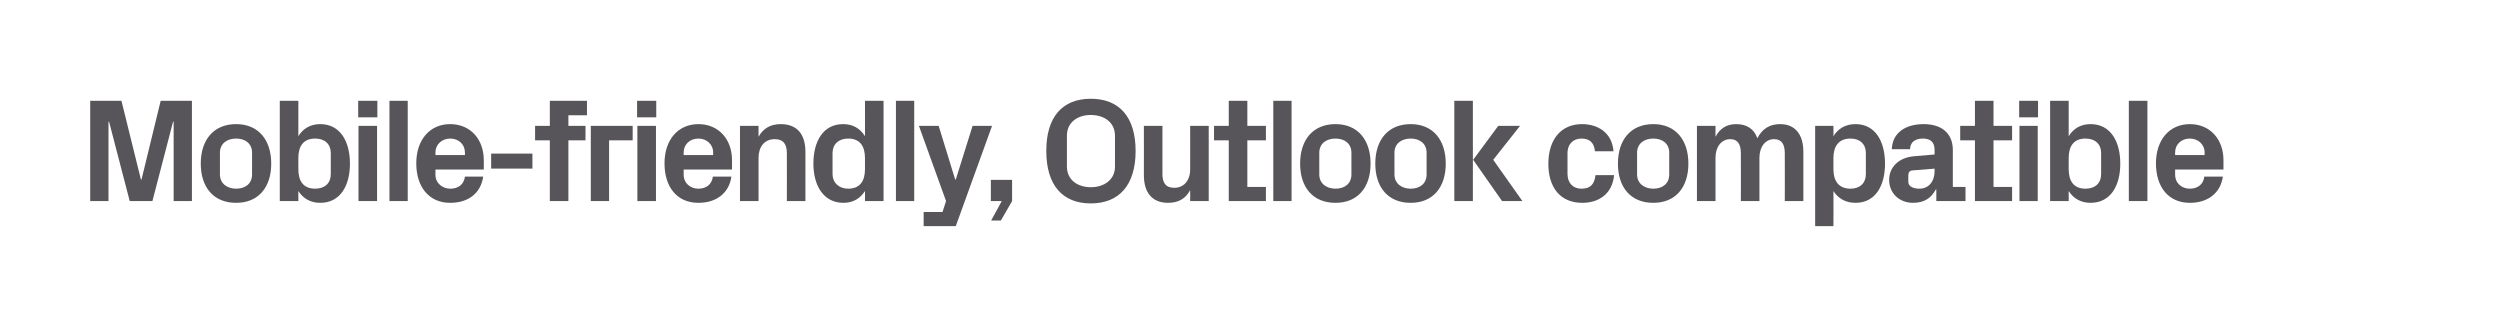 <?xml version="1.0" standalone="no"?><!DOCTYPE svg PUBLIC "-//W3C//DTD SVG 1.1//EN" "http://www.w3.org/Graphics/SVG/1.1/DTD/svg11.dtd"><svg xmlns="http://www.w3.org/2000/svg" version="1.1" width="848px" height="113.7px" viewBox="0 -28 848 113.7" style="top:-28px">  <desc>Mobile friendly, Outlook compatible</desc>  <defs/>  <g id="Polygon57325">    <path d="M 48 32.9 L 54.5 6.2 L 65.1 6.2 L 65.1 40.2 L 58.9 40.2 L 58.9 13.3 L 58.7 13.3 L 51.7 40.2 L 44 40.2 L 37 13.3 L 36.8 13.3 L 36.8 40.2 L 30.6 40.2 L 30.6 6.2 L 41.2 6.2 L 47.8 32.9 L 48 32.9 Z M 80.1 40.8 C 72.4 40.8 68.1 35.5 68.1 27.5 C 68.1 19.5 72.4 14.1 80.1 14.1 C 87.7 14.1 92 19.5 92 27.5 C 92 35.5 87.7 40.8 80.1 40.8 Z M 85.5 23.8 C 85.5 20.7 83.2 19 80.1 19 C 77 19 74.6 20.7 74.6 23.8 C 74.6 23.8 74.6 31.2 74.6 31.2 C 74.6 34.2 77 36 80.1 36 C 83.2 36 85.5 34.3 85.5 31.2 C 85.5 31.2 85.5 23.8 85.5 23.8 Z M 101.2 29.4 C 101.2 33.4 102.9 36 106.9 36 C 110.2 36 112.2 34.1 112.2 31.1 C 112.2 31.1 112.2 23.9 112.2 23.9 C 112.2 20.9 110.2 19 106.9 19 C 102.9 19 101.2 21.6 101.2 25.6 C 101.2 25.6 101.2 29.4 101.2 29.4 Z M 94.9 40.2 L 94.9 6.2 L 101.2 6.2 C 101.2 6.2 101.2 18.2 101.2 18.2 C 102.8 15.6 105.3 14.1 108.6 14.1 C 115.5 14.1 118.7 20.1 118.7 27.5 C 118.7 34.9 115.5 40.8 108.6 40.8 C 105.3 40.8 102.8 39.3 101.2 36.8 C 101.2 36.8 101.2 40.2 101.2 40.2 L 94.9 40.2 Z M 121.6 40.2 L 121.6 14.7 L 127.9 14.7 L 127.9 40.2 L 121.6 40.2 Z M 128 11.8 L 121.5 11.8 L 121.5 6.2 L 128 6.2 L 128 11.8 Z M 132.1 40.2 L 132.1 6.2 L 138.3 6.2 L 138.3 40.2 L 132.1 40.2 Z M 147.7 24.6 L 157.7 24.6 C 157.7 24.6 157.75 23.75 157.7 23.7 C 157.7 21 155.6 19 152.7 19 C 149.9 19 147.7 21 147.7 23.7 C 147.75 23.75 147.7 24.6 147.7 24.6 Z M 152.7 14.1 C 159.6 14.1 164.1 19.3 164.1 26.3 C 164.15 26.35 164.1 29.5 164.1 29.5 L 147.7 29.5 C 147.7 29.5 147.75 31.2 147.7 31.2 C 147.7 34.2 150.1 36 152.8 36 C 155.5 36 157.4 34.5 157.7 31.9 C 157.7 31.9 163.9 31.9 163.9 31.9 C 163.1 37.5 158.9 40.8 152.7 40.8 C 145.5 40.8 141.2 35.4 141.2 27.4 C 141.2 19.4 145.8 14.1 152.7 14.1 Z M 166.6 24.1 L 180.6 24.1 L 180.6 29.2 L 166.6 29.2 L 166.6 24.1 Z M 192.8 14.7 L 198.6 14.7 L 198.6 19.6 L 192.8 19.6 L 192.8 40.2 L 186.5 40.2 L 186.5 19.6 L 181.5 19.6 L 181.5 14.7 L 186.5 14.7 L 186.5 6.2 L 199.1 6.2 L 199.1 11.1 L 192.8 11.1 L 192.8 14.7 Z M 200.4 14.7 L 214.6 14.7 L 214.6 19.6 L 206.6 19.6 L 206.6 40.2 L 200.4 40.2 L 200.4 14.7 Z M 216.2 40.2 L 216.2 14.7 L 222.5 14.7 L 222.5 40.2 L 216.2 40.2 Z M 222.6 11.8 L 216.1 11.8 L 216.1 6.2 L 222.6 6.2 L 222.6 11.8 Z M 231.9 24.6 L 241.9 24.6 C 241.9 24.6 241.89 23.75 241.9 23.7 C 241.9 21 239.7 19 236.9 19 C 234 19 231.9 21 231.9 23.7 C 231.89 23.75 231.9 24.6 231.9 24.6 Z M 236.9 14.1 C 243.8 14.1 248.3 19.3 248.3 26.3 C 248.29 26.35 248.3 29.5 248.3 29.5 L 231.9 29.5 C 231.9 29.5 231.89 31.2 231.9 31.2 C 231.9 34.2 234.2 36 236.9 36 C 239.6 36 241.5 34.5 241.8 31.9 C 241.8 31.9 248.1 31.9 248.1 31.9 C 247.3 37.5 243 40.8 236.9 40.8 C 229.6 40.8 225.4 35.4 225.4 27.4 C 225.4 19.4 230 14.1 236.9 14.1 Z M 257.3 18.4 C 258.8 15.7 261.2 14.1 264.8 14.1 C 270.5 14.1 273.2 17.7 273.2 23.5 C 273.19 23.55 273.2 40.2 273.2 40.2 L 266.9 40.2 C 266.9 40.2 266.94 24 266.9 24 C 266.9 21 265.8 19.2 262.8 19.2 C 259.3 19.2 257.3 21.8 257.3 25.5 C 257.29 25.5 257.3 40.2 257.3 40.2 L 251 40.2 L 251 14.7 L 257.3 14.7 C 257.3 14.7 257.29 18.45 257.3 18.4 Z M 293.4 25.6 C 293.4 21.6 291.7 19 287.7 19 C 284.4 19 282.4 21 282.4 23.9 C 282.4 23.9 282.4 31.1 282.4 31.1 C 282.4 33.9 284.5 36 287.7 36 C 291.7 36 293.4 33.4 293.4 29.4 C 293.4 29.4 293.4 25.6 293.4 25.6 Z M 293.4 40.2 C 293.4 40.2 293.44 36.8 293.4 36.8 C 291.8 39.3 289.4 40.8 286.1 40.8 C 279.3 40.8 275.9 34.9 275.9 27.5 C 275.9 20.1 279.1 14.1 286 14.1 C 289.3 14.1 291.8 15.6 293.4 18.2 C 293.44 18.2 293.4 6.2 293.4 6.2 L 299.7 6.2 L 299.7 40.2 L 293.4 40.2 Z M 303.9 40.2 L 303.9 6.2 L 310.1 6.2 L 310.1 40.2 L 303.9 40.2 Z M 324.2 32.9 L 329.9 14.7 L 336.5 14.7 L 324.2 48.7 L 313.3 48.7 L 313.3 43.9 L 319.7 43.9 L 320.9 40.2 L 311.7 14.7 L 318.4 14.7 L 324 32.9 L 324.2 32.9 Z M 336.1 40.2 L 336.1 33 L 343.3 33 L 343.3 40.2 L 339.5 46.8 L 336.2 46.8 L 339.8 40.2 L 336.1 40.2 Z M 370 41 C 360.4 41 354.9 34.8 354.9 23.2 C 354.9 11.6 360.4 5.5 370 5.5 C 379.6 5.5 385.2 11.6 385.2 23.2 C 385.2 34.8 379.6 41 370 41 Z M 378.2 28.5 C 378.2 28.5 378.2 18 378.2 18 C 378.2 13.5 374.5 11 370 11 C 365.5 11 361.9 13.5 361.9 18 C 361.9 18 361.9 28.5 361.9 28.5 C 361.9 33 365.5 35.5 370 35.5 C 374.5 35.5 378.2 33 378.2 28.5 Z M 403.7 36.5 C 402.2 39.3 399.8 40.8 396.2 40.8 C 390.8 40.8 388 37.3 388 31.4 C 388.04 31.45 388 14.7 388 14.7 L 394.3 14.7 C 394.3 14.7 394.29 31 394.3 31 C 394.3 33.9 395.3 35.7 398.3 35.7 C 401.6 35.7 403.7 33.2 403.7 29.5 C 403.74 29.5 403.7 14.7 403.7 14.7 L 410 14.7 L 410 40.2 L 403.7 40.2 C 403.7 40.2 403.74 36.55 403.7 36.5 Z M 423.1 35.4 L 429.4 35.4 L 429.4 40.2 L 416.8 40.2 L 416.8 19.6 L 411.8 19.6 L 411.8 14.7 L 416.8 14.7 L 416.8 6.2 L 423.1 6.2 L 423.1 14.7 L 429.4 14.7 L 429.4 19.6 L 423.1 19.6 L 423.1 35.4 Z M 431.9 40.2 L 431.9 6.2 L 438.1 6.2 L 438.1 40.2 L 431.9 40.2 Z M 453 40.8 C 445.3 40.8 441 35.5 441 27.5 C 441 19.5 445.3 14.1 453 14.1 C 460.6 14.1 464.9 19.5 464.9 27.5 C 464.9 35.5 460.6 40.8 453 40.8 Z M 458.4 23.8 C 458.4 20.7 456.1 19 453 19 C 449.9 19 447.5 20.7 447.5 23.8 C 447.5 23.8 447.5 31.2 447.5 31.2 C 447.5 34.2 449.9 36 453 36 C 456.1 36 458.4 34.3 458.4 31.2 C 458.4 31.2 458.4 23.8 458.4 23.8 Z M 478.5 40.8 C 470.8 40.8 466.5 35.5 466.5 27.5 C 466.5 19.5 470.8 14.1 478.5 14.1 C 486.1 14.1 490.4 19.5 490.4 27.5 C 490.4 35.5 486.1 40.8 478.5 40.8 Z M 483.9 23.8 C 483.9 20.7 481.6 19 478.5 19 C 475.4 19 473 20.7 473 23.8 C 473 23.8 473 31.2 473 31.2 C 473 34.2 475.4 36 478.5 36 C 481.6 36 483.9 34.3 483.9 31.2 C 483.9 31.2 483.9 23.8 483.9 23.8 Z M 499.7 26.2 L 508.2 14.7 L 515.6 14.7 L 506.5 26.2 L 516.4 40.2 L 509.5 40.2 L 499.7 26.2 Z M 499.6 40.2 L 493.3 40.2 L 493.3 6.2 L 499.6 6.2 L 499.6 40.2 Z M 536.6 14.1 C 541.9 14.1 546.8 16.9 547.3 23.3 C 547.3 23.3 541 23.3 541 23.3 C 540.7 20.1 538.9 19 536.4 19 C 533.9 19 531.7 20.6 531.7 24 C 531.7 24 531.7 31 531.7 31 C 531.7 34.1 533.6 36 536.4 36 C 539.2 36 540.8 34.8 541.2 31.4 C 541.2 31.4 547.5 31.4 547.5 31.4 C 546.9 37.8 542.3 40.8 536.7 40.8 C 529.1 40.8 525.2 35.4 525.2 27.6 C 525.2 19.2 529.6 14.1 536.6 14.1 Z M 560.8 40.8 C 553.1 40.8 548.8 35.5 548.8 27.5 C 548.8 19.5 553.1 14.1 560.8 14.1 C 568.4 14.1 572.7 19.5 572.7 27.5 C 572.7 35.5 568.4 40.8 560.8 40.8 Z M 566.2 23.8 C 566.2 20.7 563.9 19 560.8 19 C 557.7 19 555.3 20.7 555.3 23.8 C 555.3 23.8 555.3 31.2 555.3 31.2 C 555.3 34.2 557.7 36 560.8 36 C 563.9 36 566.2 34.3 566.2 31.2 C 566.2 31.2 566.2 23.8 566.2 23.8 Z M 603.8 14.1 C 609 14.1 611.7 17.7 611.7 23.5 C 611.69 23.55 611.7 40.2 611.7 40.2 L 605.4 40.2 C 605.4 40.2 605.44 24 605.4 24 C 605.4 20.9 604.3 19.2 601.8 19.2 C 598.8 19.2 596.8 21.8 596.8 25.5 C 596.79 25.5 596.8 40.2 596.8 40.2 L 590.5 40.2 C 590.5 40.2 590.54 24 590.5 24 C 590.5 20.9 589.4 19.2 586.9 19.2 C 583.9 19.2 581.9 21.8 581.9 25.5 C 581.89 25.5 581.9 40.2 581.9 40.2 L 575.6 40.2 L 575.6 14.7 L 581.9 14.7 C 581.9 14.7 581.89 18.45 581.9 18.4 C 583.3 15.7 585.6 14.1 588.9 14.1 C 592.6 14.1 595 15.8 596.1 18.9 C 597.7 15.7 600.3 14.1 603.8 14.1 Z M 621.9 29.4 C 621.9 33.4 623.7 36 627.7 36 C 630.9 36 632.9 34.1 632.9 31.1 C 632.9 31.1 632.9 23.9 632.9 23.9 C 632.9 20.9 630.9 19 627.7 19 C 623.7 19 621.9 21.6 621.9 25.6 C 621.9 25.6 621.9 29.4 621.9 29.4 Z M 615.7 48.7 L 615.7 14.7 L 621.9 14.7 C 621.9 14.7 621.94 18.2 621.9 18.2 C 623.5 15.6 626 14.1 629.4 14.1 C 636.2 14.1 639.4 20.1 639.4 27.5 C 639.4 34.9 636.2 40.8 629.4 40.8 C 626 40.8 623.5 39.3 621.9 36.8 C 621.94 36.8 621.9 48.7 621.9 48.7 L 615.7 48.7 Z M 656.2 30.2 C 656.24 30.2 656.2 29.2 656.2 29.2 C 656.2 29.2 648.74 29.85 648.7 29.8 C 647.7 29.9 647.3 30.5 647.3 31.5 C 647.3 31.5 647.3 33.7 647.3 33.7 C 647.3 35.2 648.9 36 651.1 36 C 654.3 36 656.2 33.4 656.2 30.2 Z M 656.2 22.8 C 656.2 20.1 654.7 19 652.2 19 C 649.7 19 647.9 20.2 647.9 22.6 C 647.9 22.6 641.7 22.6 641.7 22.6 C 641.9 17 646.4 14.1 652.5 14.1 C 658.6 14.1 662.4 17.2 662.4 22.9 C 662.39 22.9 662.4 35.4 662.4 35.4 L 666.7 35.4 L 666.7 40.2 L 656.8 40.2 L 656.8 36.3 C 656.8 36.3 656.59 36.3 656.6 36.3 C 655.1 39.1 652.8 40.8 648.9 40.8 C 644.3 40.8 640.8 37.6 640.8 33 C 640.8 28.9 643.8 25.5 649.2 25 C 649.19 25.05 656.2 24.4 656.2 24.4 C 656.2 24.4 656.24 22.8 656.2 22.8 Z M 676.2 35.4 L 682.5 35.4 L 682.5 40.2 L 669.9 40.2 L 669.9 19.6 L 664.9 19.6 L 664.9 14.7 L 669.9 14.7 L 669.9 6.2 L 676.2 6.2 L 676.2 14.7 L 682.5 14.7 L 682.5 19.6 L 676.2 19.6 L 676.2 35.4 Z M 685 40.2 L 685 14.7 L 691.2 14.7 L 691.2 40.2 L 685 40.2 Z M 691.3 11.8 L 684.9 11.8 L 684.9 6.2 L 691.3 6.2 L 691.3 11.8 Z M 701.7 29.4 C 701.7 33.4 703.4 36 707.4 36 C 710.7 36 712.7 34.1 712.7 31.1 C 712.7 31.1 712.7 23.9 712.7 23.9 C 712.7 20.9 710.7 19 707.4 19 C 703.4 19 701.7 21.6 701.7 25.6 C 701.7 25.6 701.7 29.4 701.7 29.4 Z M 695.4 40.2 L 695.4 6.2 L 701.7 6.2 C 701.7 6.2 701.69 18.2 701.7 18.2 C 703.3 15.6 705.8 14.1 709.1 14.1 C 716 14.1 719.2 20.1 719.2 27.5 C 719.2 34.9 716 40.8 709.1 40.8 C 705.8 40.8 703.3 39.3 701.7 36.8 C 701.69 36.8 701.7 40.2 701.7 40.2 L 695.4 40.2 Z M 722.1 40.2 L 722.1 6.2 L 728.4 6.2 L 728.4 40.2 L 722.1 40.2 Z M 737.8 24.6 L 747.8 24.6 C 747.8 24.6 747.78 23.75 747.8 23.7 C 747.8 21 745.6 19 742.8 19 C 739.9 19 737.8 21 737.8 23.7 C 737.78 23.75 737.8 24.6 737.8 24.6 Z M 742.8 14.1 C 749.7 14.1 754.2 19.3 754.2 26.3 C 754.18 26.35 754.2 29.5 754.2 29.5 L 737.8 29.5 C 737.8 29.5 737.78 31.2 737.8 31.2 C 737.8 34.2 740.1 36 742.8 36 C 745.5 36 747.4 34.5 747.7 31.9 C 747.7 31.9 754 31.9 754 31.9 C 753.2 37.5 748.9 40.8 742.8 40.8 C 735.5 40.8 731.3 35.4 731.3 27.4 C 731.3 19.4 735.9 14.1 742.8 14.1 Z " stroke="none" fill="#575559"/>  </g></svg>